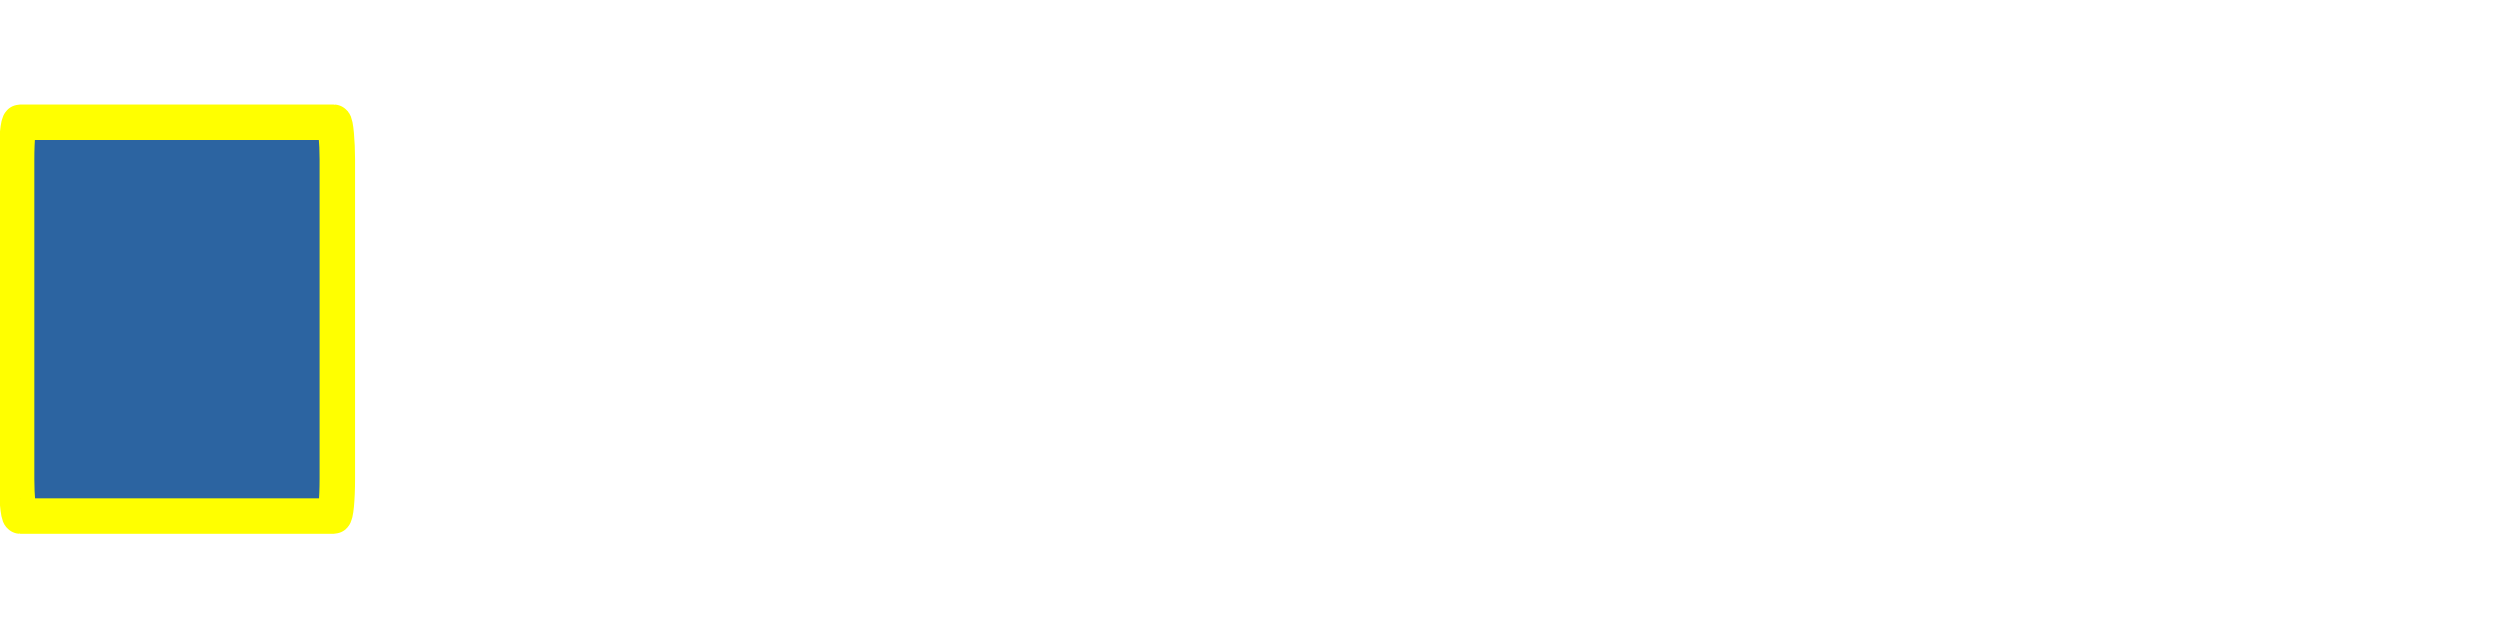 <?xml version="1.0" encoding="UTF-8" standalone="no"?>
<!-- ABLS-HABITAT Bruno Lefèvre BRULEUR GAZ CHAUDIERE 19 10 2024 -->

<svg
   version="1.1"
   id="test-anime"
   wigth="156"
   height="39"
   viewBox="0 0 156 39"
   xml:space="preserve"
   sodipodi:docname="Bruleur_inerte_source_A.svg"
   inkscape:version="1.4 (e7c3feb100, 2024-10-09)"
   width="156"
   xmlns:inkscape="http://www.inkscape.org/namespaces/inkscape"
   xmlns:sodipodi="http://sodipodi.sourceforge.net/DTD/sodipodi-0.dtd"
   xmlns:xlink="http://www.w3.org/1999/xlink"
   xmlns="http://www.w3.org/2000/svg"
   xmlns:svg="http://www.w3.org/2000/svg"><sodipodi:namedview
   id="namedview4"
   pagecolor="#717171"
   bordercolor="#666666"
   borderopacity="1.0"
   inkscape:showpageshadow="2"
   inkscape:pageopacity="0.0"
   inkscape:pagecheckerboard="true"
   inkscape:deskcolor="#383838"
   inkscape:zoom="3.0180745"
   inkscape:cx="79.023894"
   inkscape:cy="37.109753"
   inkscape:window-width="1920"
   inkscape:window-height="975"
   inkscape:window-x="0"
   inkscape:window-y="0"
   inkscape:window-maximized="1"
   inkscape:current-layer="g1" />

<defs
   id="defs4"><radialGradient
   id="radialGradient6"
   cx="0.5"
   cy="0.5"
   fx="0.5"
   fy="0.5"
   r="0.5">
   <animate
   attributeType="XML"
   attributeName="fy"
   begin="0s;path130.end"
   dur="1s"
   values="0%;100%;0%"
   repeatCount="indefinite"> </animate>
     <stop
   offset="0%"
   stop-color="red"
   id="stop5"> </stop>
     <stop
   offset="100%"
   stop-color="gold"
   id="stop6"> </stop>
  </radialGradient>

<!-- Gradient1 -->
  <radialGradient
   id="Gradient1"
   cx="0.5"
   cy="0.5"
   fx="0.5"
   fy="0.5"
   r="0.5">
   <animate
   attributeType="XML"
   attributeName="fy"
   begin="0s;path130.end"
   dur="1s"
   values="0%;100%;0%"
   repeatCount="indefinite"> </animate>
     <stop
   offset="0%"
   stop-color="red"
   id="stop1"> </stop>
     <stop
   offset="100%"
   stop-color="gold"
   id="stop2"> </stop>
  </radialGradient>

<!-- Gradient2 -->
  <radialGradient
   id="Gradient2"
   cx="0.5"
   cy="0.5"
   fx="0.5"
   fy="0.5"
   r="0.4">
     <animate
   attributeName="fy"
   attributeType="XML"
   dur="0.5s"
   values="0%;100%;0%"
   repeatCount="indefinite"> </animate>
     <stop
   offset="0%"
   stop-color="blue"
   id="stop3"> </stop>
     <stop
   offset="100%"
   stop-color="orange"
   id="stop4"> </stop>
  </radialGradient>

<!-- FILTRE -->

<filter
   inkscape:label="Ridged Border"
   inkscape:menu="Bevels"
   inkscape:menu-tooltip="Ridged border with inner bevel"
   style="color-interpolation-filters:sRGB"
   id="filter2"
   x="-0.055"
   y="-0.045"
   width="1.111"
   height="1.09"><feMorphology
     radius="4.3"
     in="SourceAlpha"
     result="result91"
     id="feMorphology1" /><feComposite
     operator="out"
     in="SourceGraphic"
     in2="result91"
     id="feComposite1" /><feGaussianBlur
     result="result0"
     stdDeviation="1.2"
     id="feGaussianBlur1" /><feDiffuseLighting
     diffuseConstant="1"
     id="feDiffuseLighting1"><feDistantLight
       elevation="66"
       azimuth="225"
       id="feDistantLight1" /></feDiffuseLighting><feBlend
     mode="multiply"
     in2="SourceGraphic"
     id="feBlend1" /><feComposite
     operator="in"
     in2="SourceAlpha"
     id="feComposite2" /></filter><filter
   inkscape:collect="always"
   style="color-interpolation-filters:sRGB"
   id="filter28"
   x="-0.047"
   y="-0.032"
   width="1.094"
   height="1.064"><feGaussianBlur
     inkscape:collect="always"
     stdDeviation="0.221"
     id="feGaussianBlur28" /></filter><radialGradient
   inkscape:collect="always"
   xlink:href="#Gradient2"
   id="radialGradient4"
   cx="76.26"
   cy="63.68"
   fx="76.26"
   fy="63.68"
   r="5.919"
   gradientTransform="scale(0.835,1.198)"
   gradientUnits="userSpaceOnUse" />


</defs>

<!-- GRANDE FLAMME -->


<!-- MOYENNE FLAMME -->


<!-- PETITE FLAMME GAZ -->


<!-- BOITIER BRULEUR -->
   <g
   id="g1"
   transform="matrix(0.305,0,0,0.305,69.401,17.377)"><g
     fill="url(#Gradient2)"
     gradientUnits="userSpaceOnUse"
     id="g3"
     style="display:inline;opacity:1;fill:url(#radialGradient4);fill-opacity:1;filter:url(#filter28)"
     transform="matrix(0,6.709,-11.867,0,844.55,-422.465)">


</g><rect
     style="fill:#2c64a1;stroke:#ffff00;stroke-width:0.8;stroke-linejoin:round;stroke-miterlimit:3;stroke-dasharray:none;stroke-opacity:1;paint-order:markers fill stroke;filter:url(#filter2)"
     id="rect1"
     width="7.234"
     height="8.882"
     x="0.4"
     y="2.675"
     rx="0.082"
     ry="0.835"
     transform="matrix(9.071,0,0,9.071,-227.778,-56.228)" /></g>

</svg>
